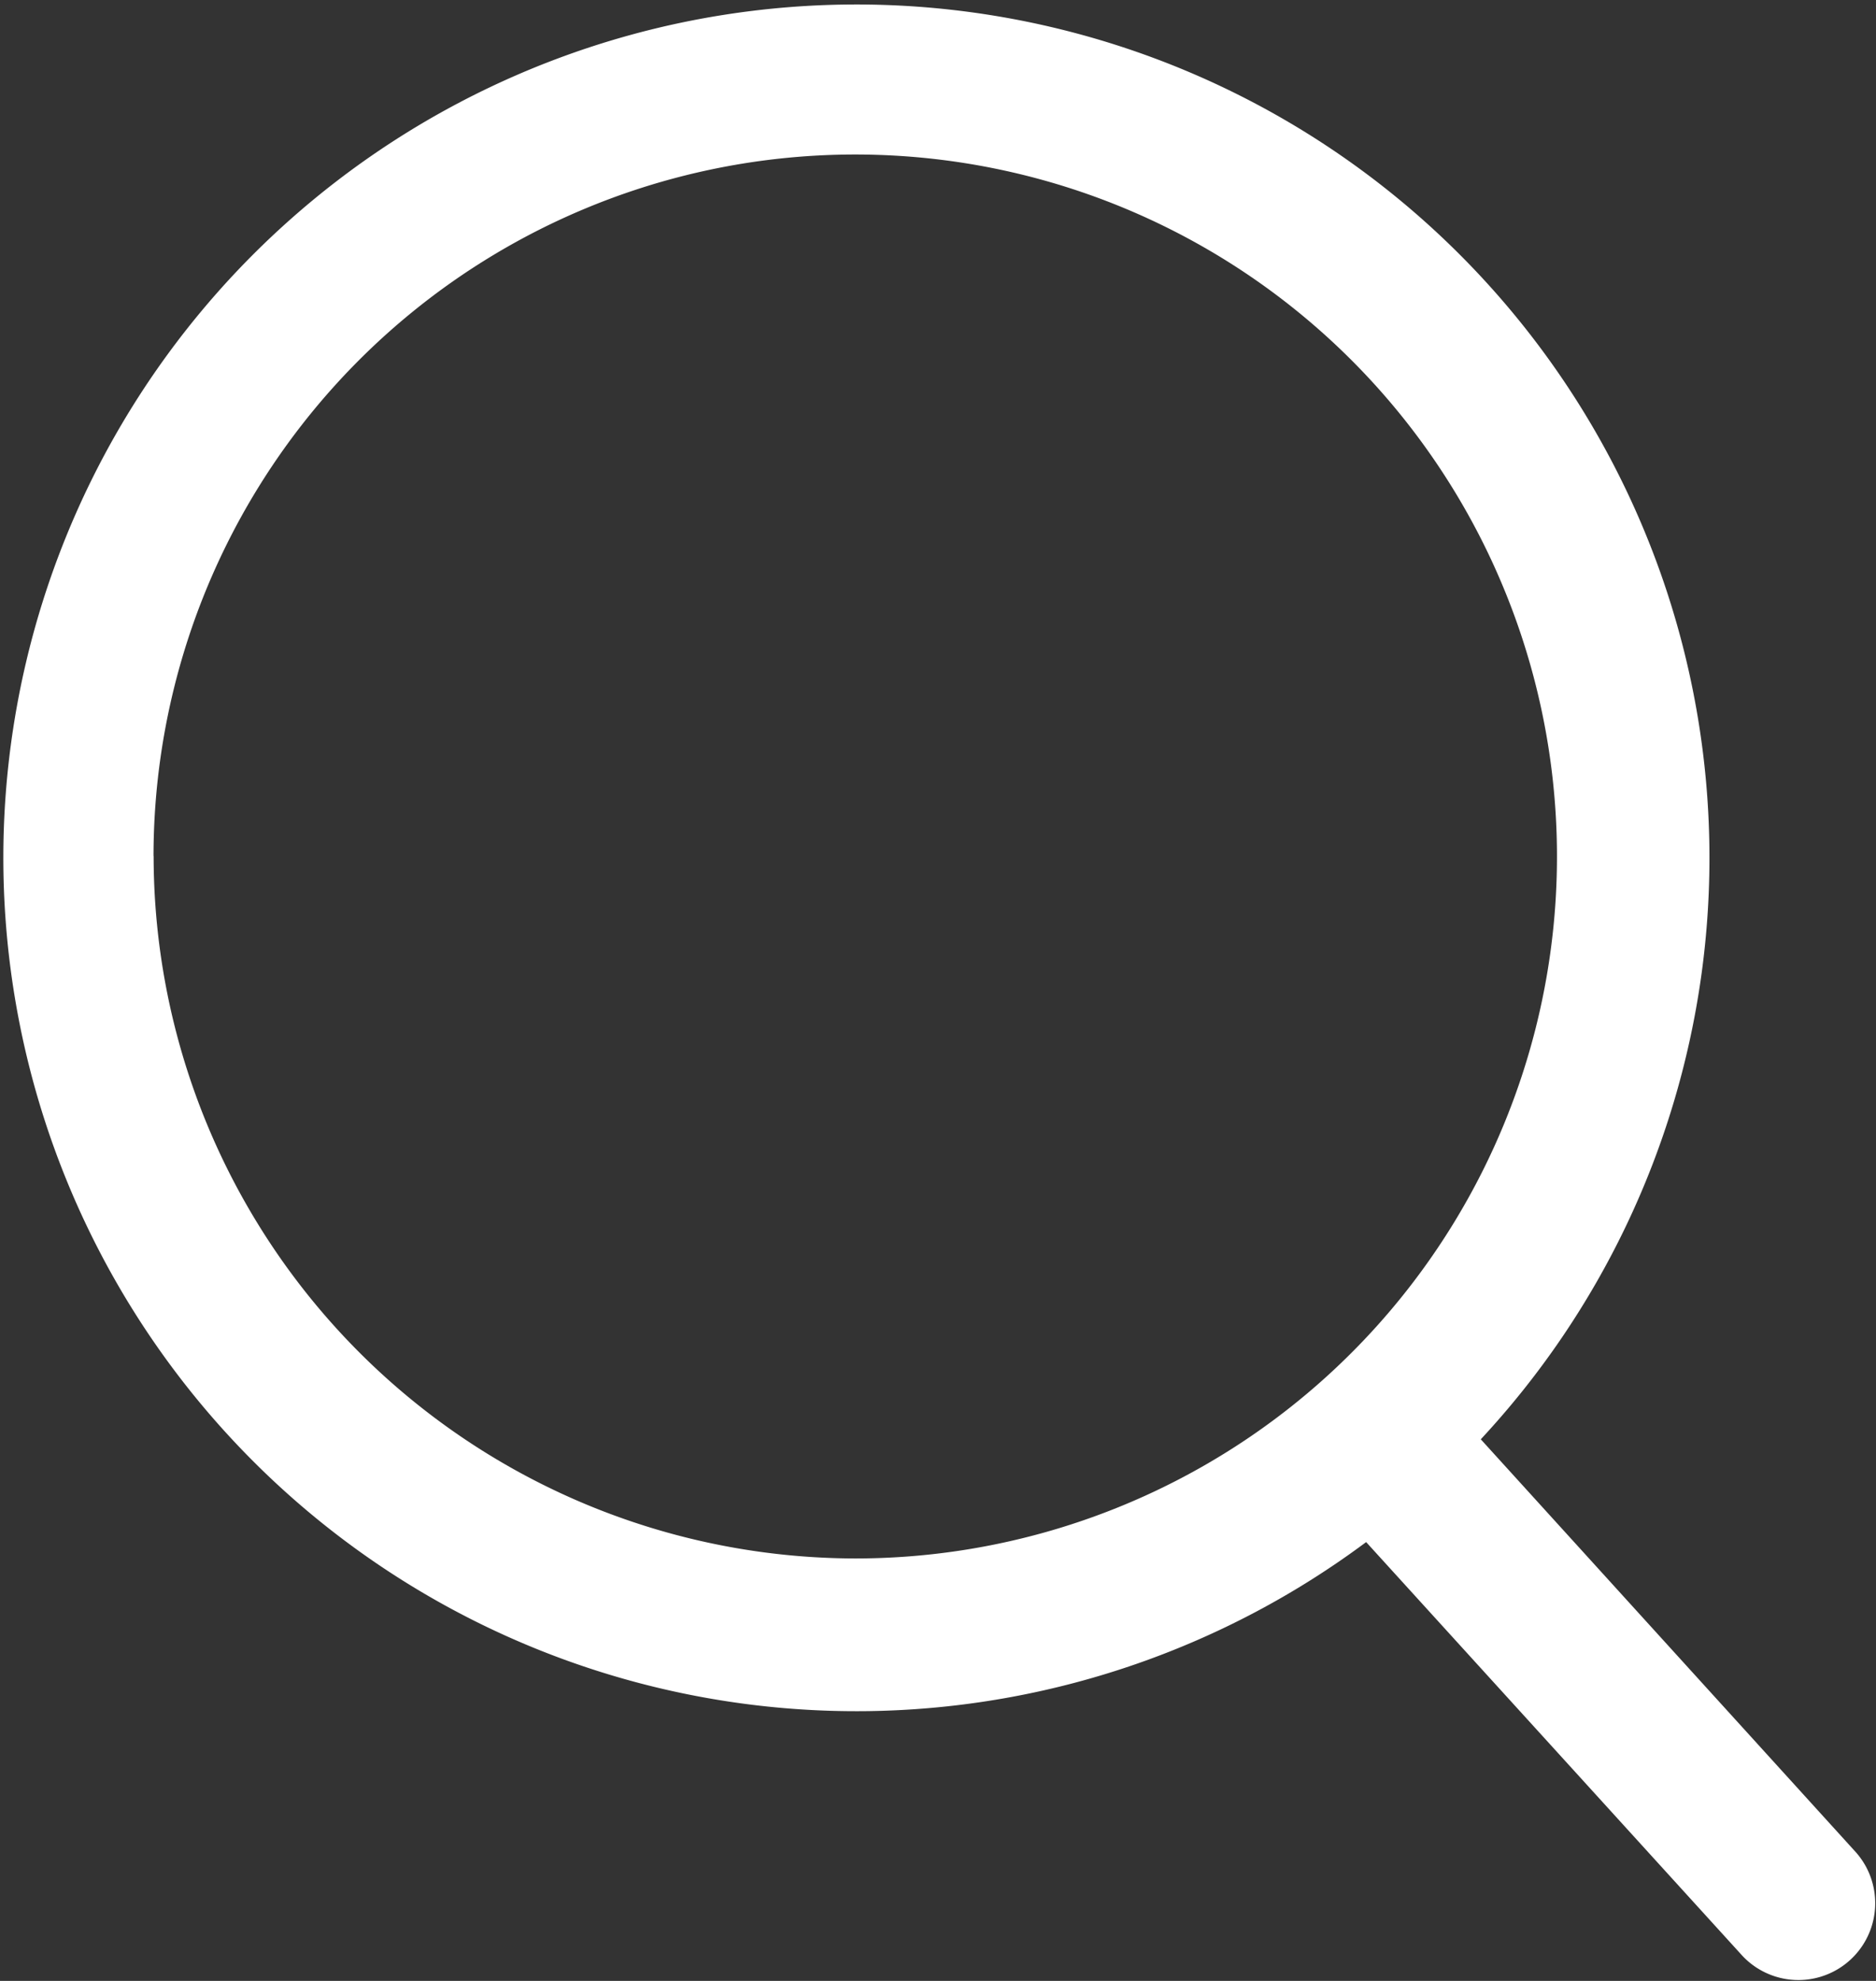<svg xmlns="http://www.w3.org/2000/svg" width="18" height="19" viewBox="0 0 18 19">
  <rect x="0" y="0" width="18" height="19" fill="#333333" stroke="none"/>
  <path id="Search_Icon" d="M139.583,327.008l-3.6-3.962a8.185,8.185,0,1,0-1.1.986L138.493,328a.737.737,0,0,0,1.09-.992Zm-16.335-9.556a6.733,6.733,0,1,1,6.734,6.737A6.743,6.743,0,0,1,123.249,317.452Z" transform="translate(-121.775 -309.241)" fill="#fff"/>
</svg>
